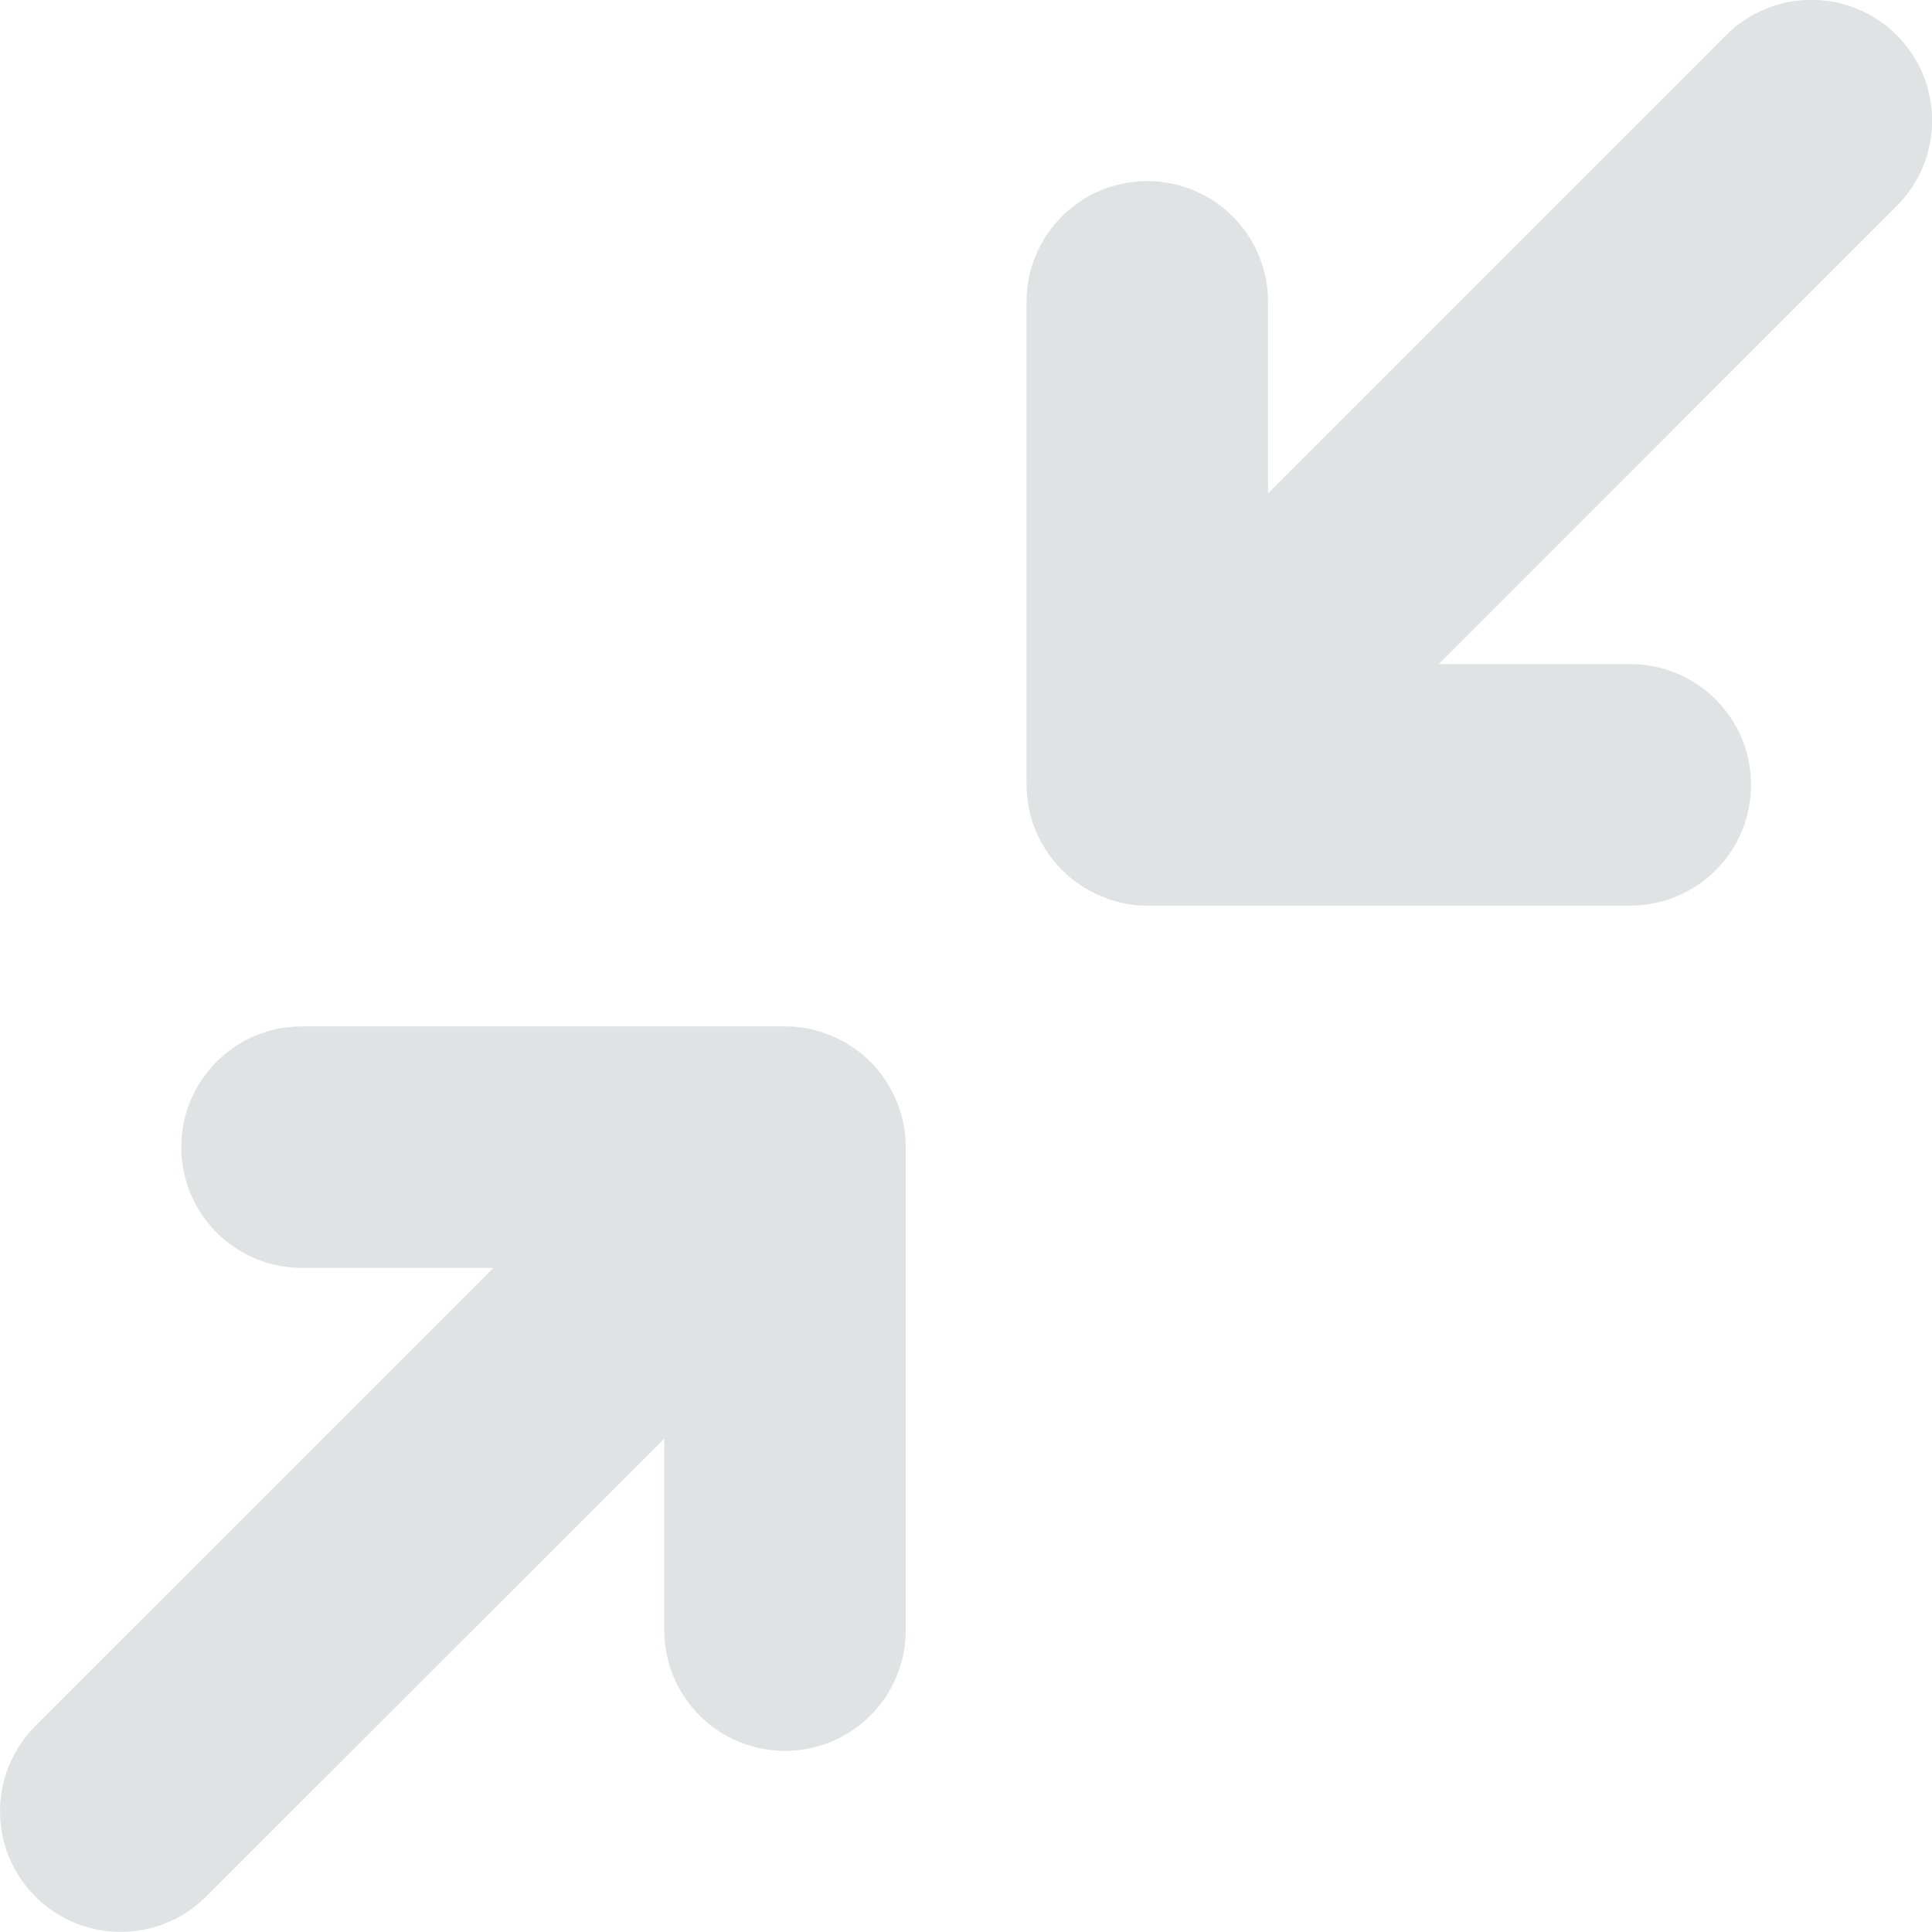 <svg width="12" height="12" viewBox="0 0 12 12" fill="none" xmlns="http://www.w3.org/2000/svg">
<g clip-path="url(#clip0_5203_31720)">
<path d="M1.281 11.779L4.126 8.936V10.125C4.126 10.539 4.461 10.875 4.876 10.875C5.29 10.875 5.626 10.539 5.626 10.125V7.125C5.626 7.027 5.606 6.93 5.568 6.838C5.492 6.654 5.347 6.508 5.162 6.433C5.07 6.393 4.974 6.375 4.876 6.375H1.876C1.461 6.375 1.126 6.71 1.126 7.125C1.126 7.539 1.461 7.875 1.876 7.875H3.065L0.22 10.72C-0.073 11.013 -0.073 11.488 0.22 11.78C0.513 12.073 0.988 12.072 1.281 11.779ZM6.434 5.161C6.51 5.344 6.656 5.491 6.84 5.566C6.931 5.606 7.027 5.625 7.126 5.625H10.126C10.54 5.625 10.876 5.289 10.876 4.875C10.876 4.46 10.54 4.125 10.126 4.125H8.936L11.781 1.279C12.074 0.986 12.074 0.512 11.781 0.219C11.489 -0.074 11.014 -0.074 10.721 0.219L7.876 3.065V1.875C7.876 1.46 7.54 1.125 7.126 1.125C6.711 1.125 6.376 1.46 6.376 1.875V4.854C6.376 4.973 6.394 5.069 6.434 5.161Z" fill="#E0E3E3"/>
</g>
<defs>
<clipPath id="clip0_5203_31720">
<rect width="12" height="12" fill="white"/>
</clipPath>
</defs>
</svg>
